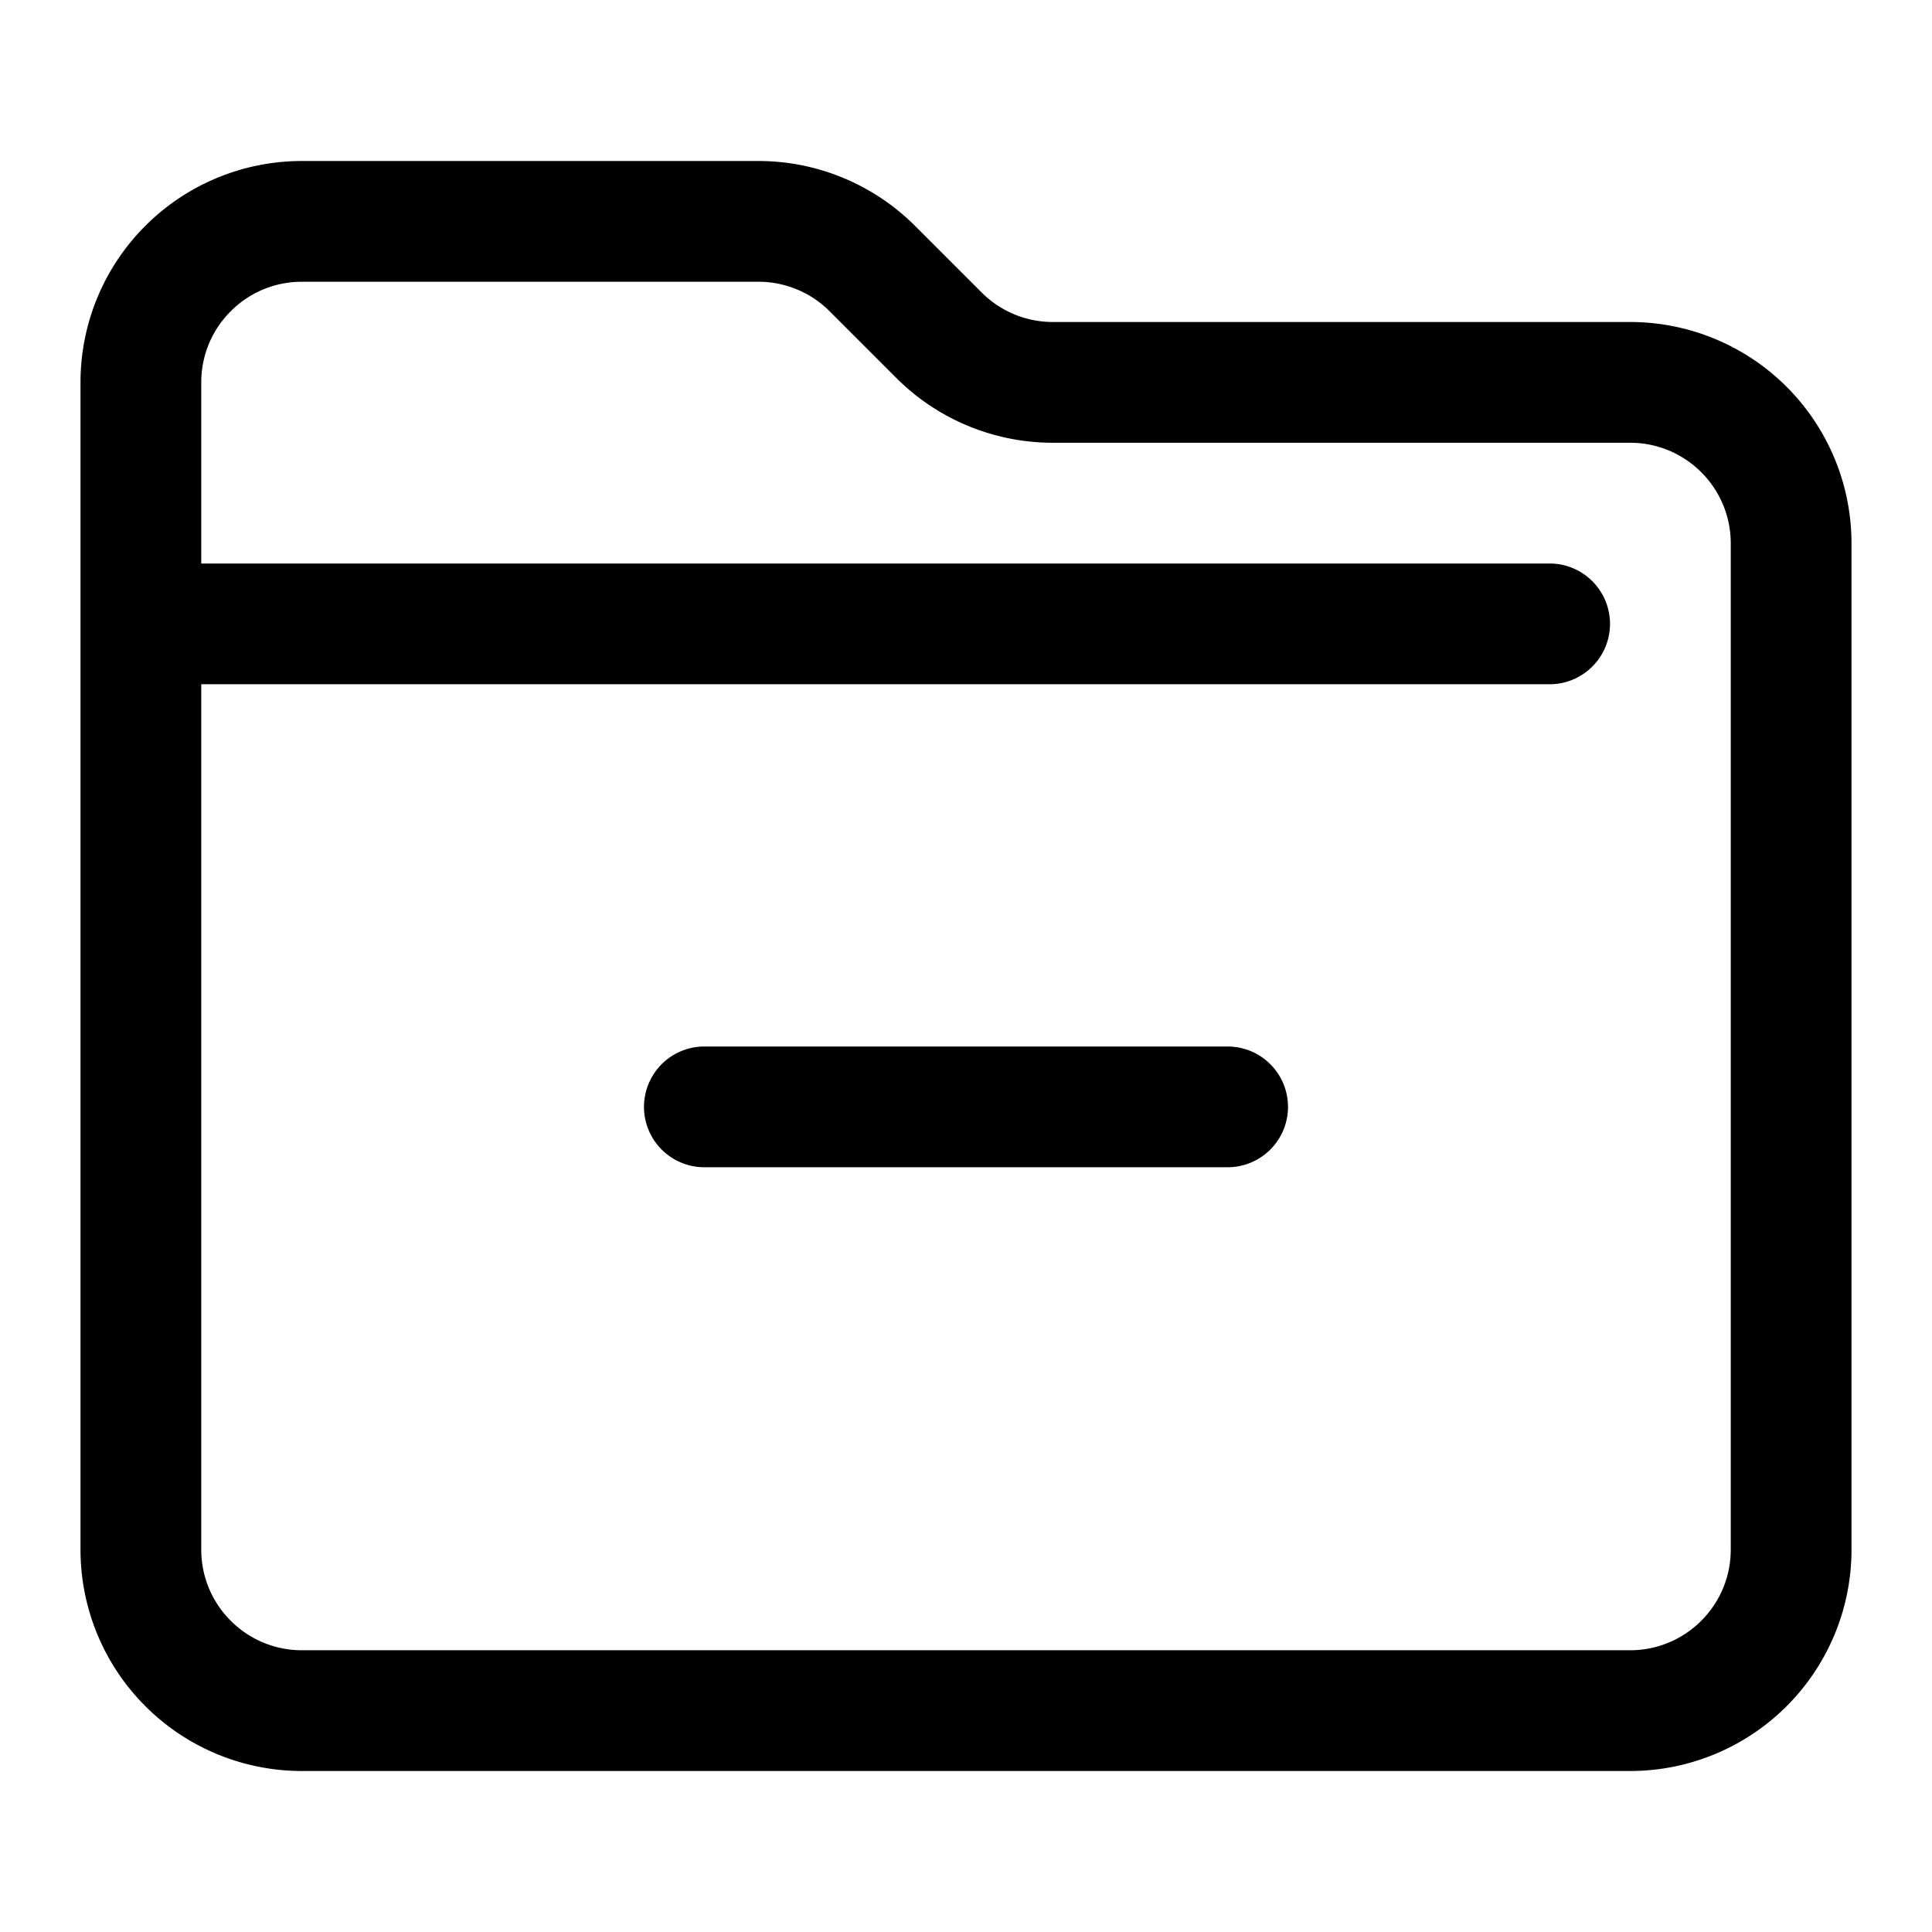 <svg xmlns="http://www.w3.org/2000/svg" width="24" height="24" fill="none" viewBox="0 0 24 24"><g fill="currentColor"><path d="M8.75 13a.75.75 0 000 1.5h6.5a.75.75 0 000-1.5h-6.5z"/><path fill-rule="evenodd" d="M1 4.75A2.75 2.75 0 013.75 2h5.672c.729 0 1.428.29 1.944.805l.829.829c.234.234.552.366.883.366h7.172A2.75 2.75 0 0123 6.75v12.5A2.75 2.75 0 0120.25 22H3.75A2.75 2.75 0 011 19.25V4.75zM3.75 3.5c-.69 0-1.25.56-1.25 1.25V7h16.75a.75.75 0 010 1.5H2.5v10.75c0 .69.56 1.25 1.25 1.25h16.5c.69 0 1.25-.56 1.25-1.25V6.75c0-.69-.56-1.25-1.25-1.25h-7.172a2.75 2.75 0 01-1.944-.805l-.829-.829a1.25 1.25 0 00-.883-.366H3.75z" clip-rule="evenodd"/></g></svg>
